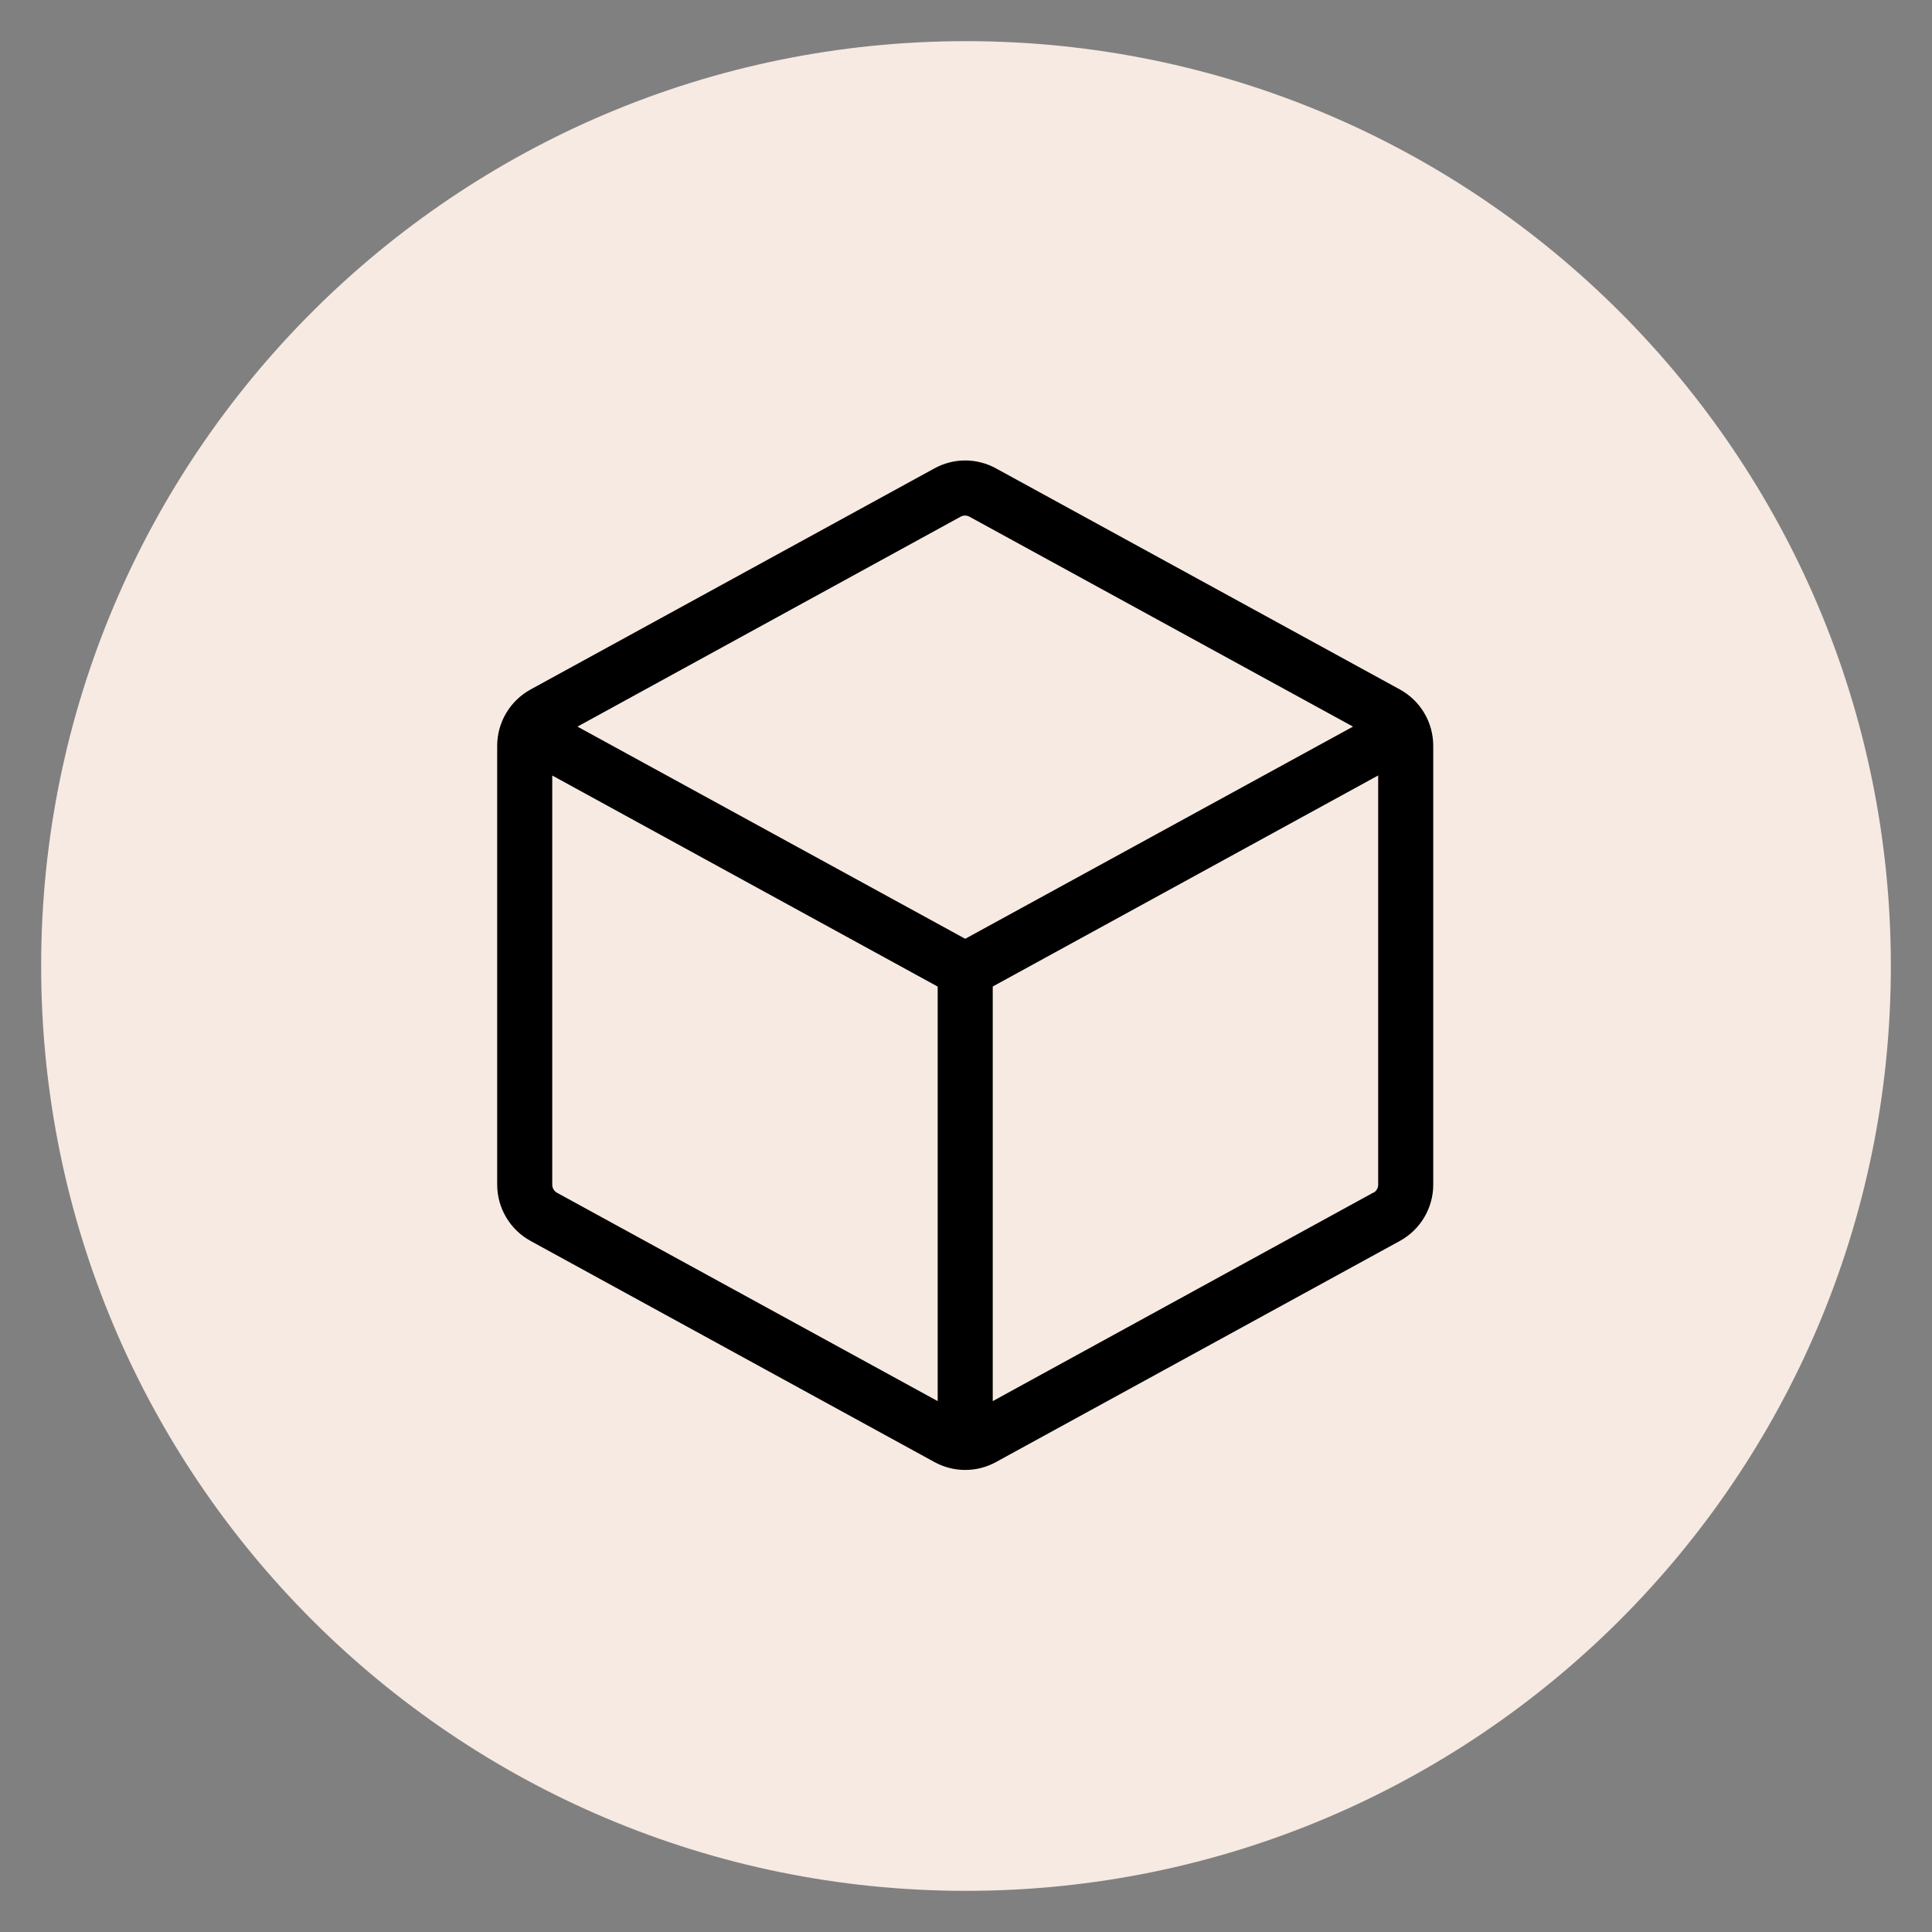 <svg version="1.0" preserveAspectRatio="xMidYMid meet" height="500" viewBox="0 0 375 375" zoomAndPan="magnify" width="500" xmlns:xlink="http://www.w3.org/1999/xlink" xmlns="http://www.w3.org/2000/svg"><rect x="0" y="0" width="375" height="375" fill="#808080" stroke="none"/><defs><clipPath id="751e8f8a2e"><path clip-rule="nonzero" d="M 7.988 7.988 L 367.012 7.988 L 367.012 367.012 L 7.988 367.012 Z M 7.988 7.988"></path></clipPath><clipPath id="6b64f9d4b9"><path clip-rule="nonzero" d="M 187.5 7.988 C 88.359 7.988 7.988 88.359 7.988 187.5 C 7.988 286.641 88.359 367.012 187.5 367.012 C 286.641 367.012 367.012 286.641 367.012 187.5 C 367.012 88.359 286.641 7.988 187.5 7.988 Z M 187.5 7.988"></path></clipPath></defs><g clip-path="url(#751e8f8a2e)"><g clip-path="url(#6b64f9d4b9)"><path fill-rule="nonzero" fill-opacity="1" d="M 7.988 7.988 L 367.012 7.988 L 367.012 367.012 L 7.988 367.012 Z M 7.988 7.988" fill="#f6eae2"></path></g></g><path fill-rule="nonzero" fill-opacity="1" d="M 271.707 133.82 L 193.332 90.918 C 192.418 90.414 191.453 90.031 190.438 89.77 C 189.426 89.508 188.395 89.375 187.348 89.375 C 186.301 89.375 185.27 89.508 184.258 89.77 C 183.242 90.031 182.277 90.414 181.363 90.918 L 102.988 133.828 C 102.008 134.367 101.113 135.023 100.312 135.801 C 99.508 136.574 98.82 137.445 98.25 138.406 C 97.68 139.367 97.246 140.387 96.949 141.465 C 96.652 142.543 96.504 143.641 96.504 144.758 L 96.504 229.938 C 96.504 231.055 96.652 232.152 96.949 233.23 C 97.246 234.309 97.68 235.328 98.25 236.289 C 98.82 237.25 99.508 238.121 100.312 238.895 C 101.113 239.672 102.008 240.328 102.988 240.867 L 181.363 283.777 C 182.277 284.281 183.246 284.664 184.258 284.926 C 185.27 285.188 186.301 285.316 187.348 285.316 C 188.395 285.316 189.426 285.188 190.438 284.926 C 191.453 284.664 192.418 284.281 193.332 283.777 L 271.707 240.867 C 272.688 240.328 273.582 239.672 274.383 238.895 C 275.188 238.121 275.875 237.25 276.445 236.289 C 277.016 235.328 277.449 234.309 277.746 233.23 C 278.043 232.152 278.191 231.055 278.191 229.938 L 278.191 144.758 C 278.191 143.641 278.043 142.539 277.746 141.461 C 277.453 140.383 277.02 139.363 276.449 138.402 C 275.879 137.438 275.191 136.57 274.387 135.793 C 273.582 135.016 272.688 134.359 271.707 133.82 M 186.457 100.289 C 186.723 100.145 187.008 100.07 187.312 100.07 C 187.617 100.07 187.902 100.145 188.168 100.289 L 262.613 141.035 L 187.348 182.219 L 112.082 141.035 Z M 108.082 231.496 C 107.805 231.336 107.586 231.117 107.426 230.836 C 107.266 230.559 107.188 230.258 107.191 229.938 L 107.191 150.527 L 182.004 191.496 L 182.004 271.957 Z M 266.543 231.496 L 192.691 271.957 L 192.691 191.48 L 267.504 150.512 L 267.504 229.918 C 267.512 230.242 267.434 230.547 267.273 230.828 C 267.113 231.113 266.895 231.332 266.613 231.496 Z M 266.543 231.496" fill="#000000"></path></svg>